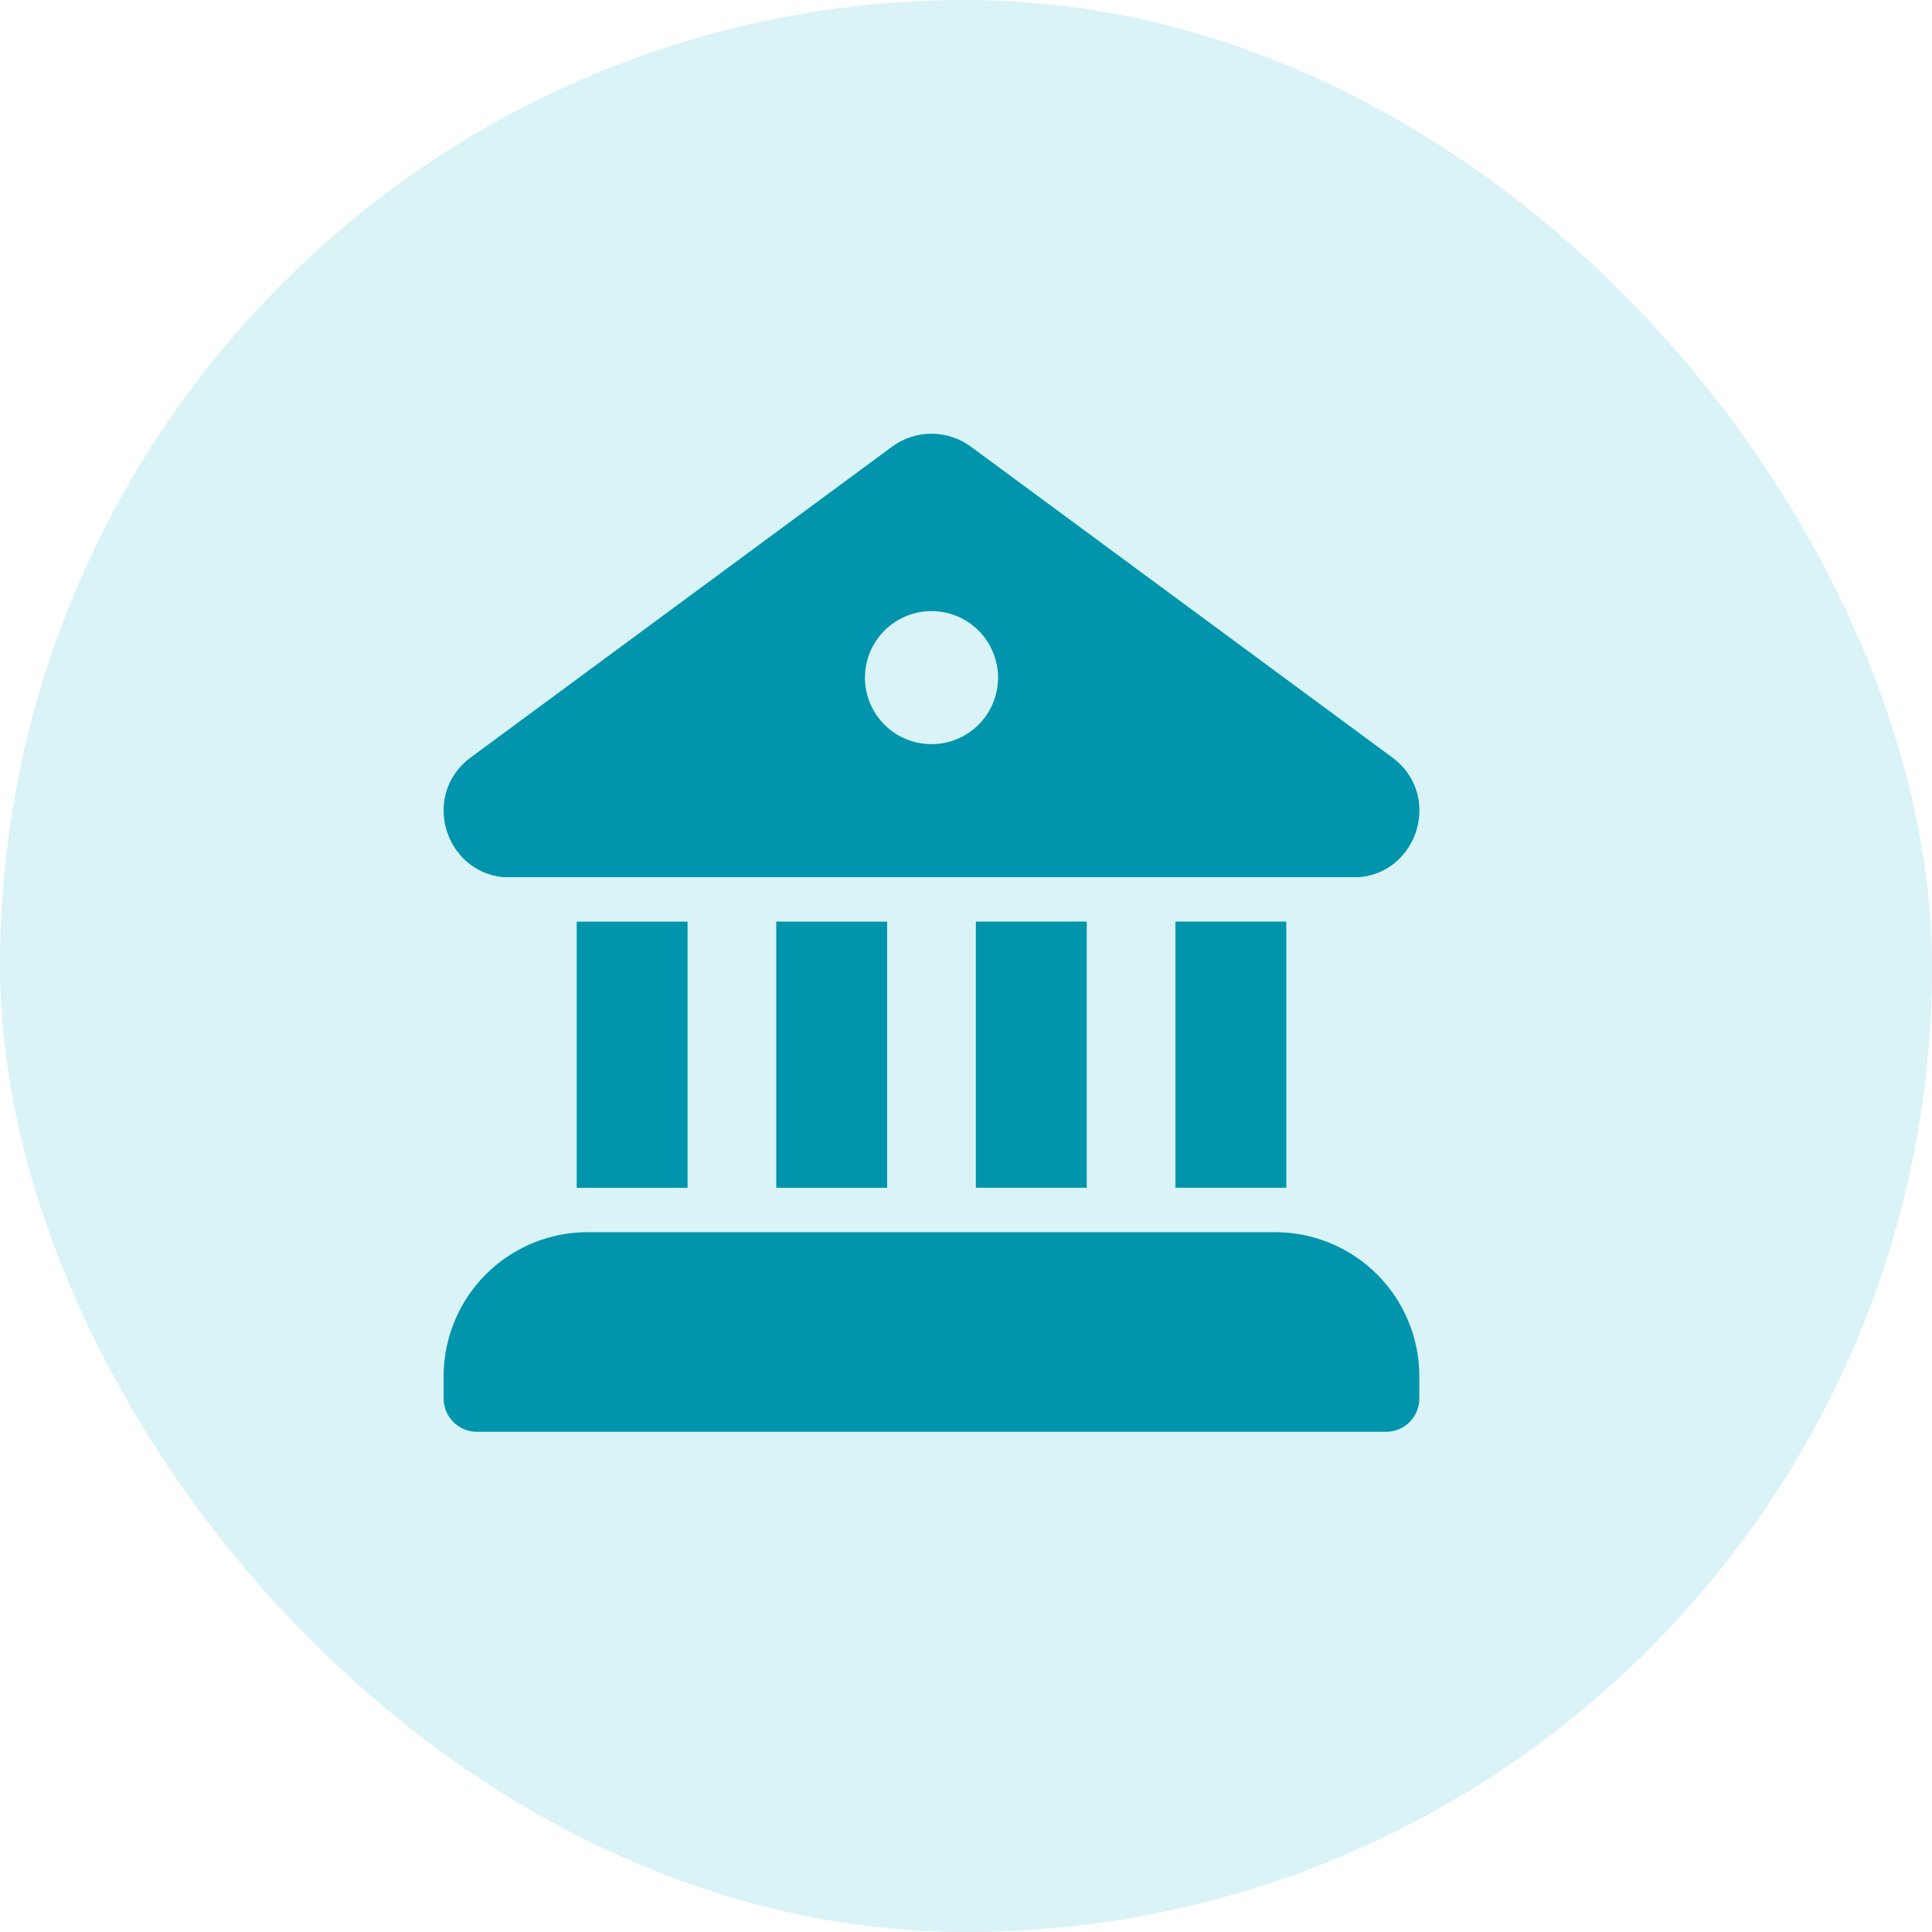 <svg width="56" height="56" viewBox="0 0 56 56" fill="none" xmlns="http://www.w3.org/2000/svg">
<rect opacity="0.15" x="0" width="56" height="56" rx="28" fill="#00B1CC"/>
<g clip-path="url(#clip0_220_262)">
<path d="M25.856 12.948C26.187 12.704 26.588 12.572 27 12.572C27.412 12.572 27.813 12.704 28.144 12.948L40.355 21.955C41.8 23.022 41.124 25.269 39.403 25.426H14.597C12.876 25.269 12.201 23.022 13.645 21.955L25.857 12.948H25.856ZM27 21.57C27.512 21.57 28.002 21.367 28.364 21.005C28.725 20.644 28.929 20.153 28.929 19.642C28.929 19.13 28.725 18.64 28.364 18.278C28.002 17.916 27.512 17.713 27 17.713C26.488 17.713 25.998 17.916 25.636 18.278C25.275 18.64 25.071 19.13 25.071 19.642C25.071 20.153 25.275 20.644 25.636 21.005C25.998 21.367 26.488 21.57 27 21.57ZM34.071 26.713H37.284V34.427H34.07V26.713H34.071ZM31.5 34.427V26.713H28.286V34.427H31.5ZM25.714 34.429V26.714H22.5V34.429H25.714ZM19.93 34.429V26.714H16.716V34.429H19.93ZM17.037 35.714C15.929 35.714 14.866 36.155 14.082 36.938C13.299 37.722 12.858 38.785 12.858 39.893V40.536C12.859 40.791 12.96 41.037 13.141 41.218C13.322 41.399 13.567 41.501 13.823 41.501H40.176C40.432 41.501 40.677 41.4 40.858 41.219C41.039 41.038 41.14 40.793 41.14 40.537V39.894C41.14 38.786 40.7 37.723 39.916 36.94C39.133 36.156 38.07 35.716 36.962 35.716H17.038L17.037 35.714Z" fill="#0095AC"/>
</g>
<defs>
<clipPath id="clip0_220_262">
<rect width="34" height="34" fill="white" transform="translate(9 10)"/>
</clipPath>
</defs>
</svg>
